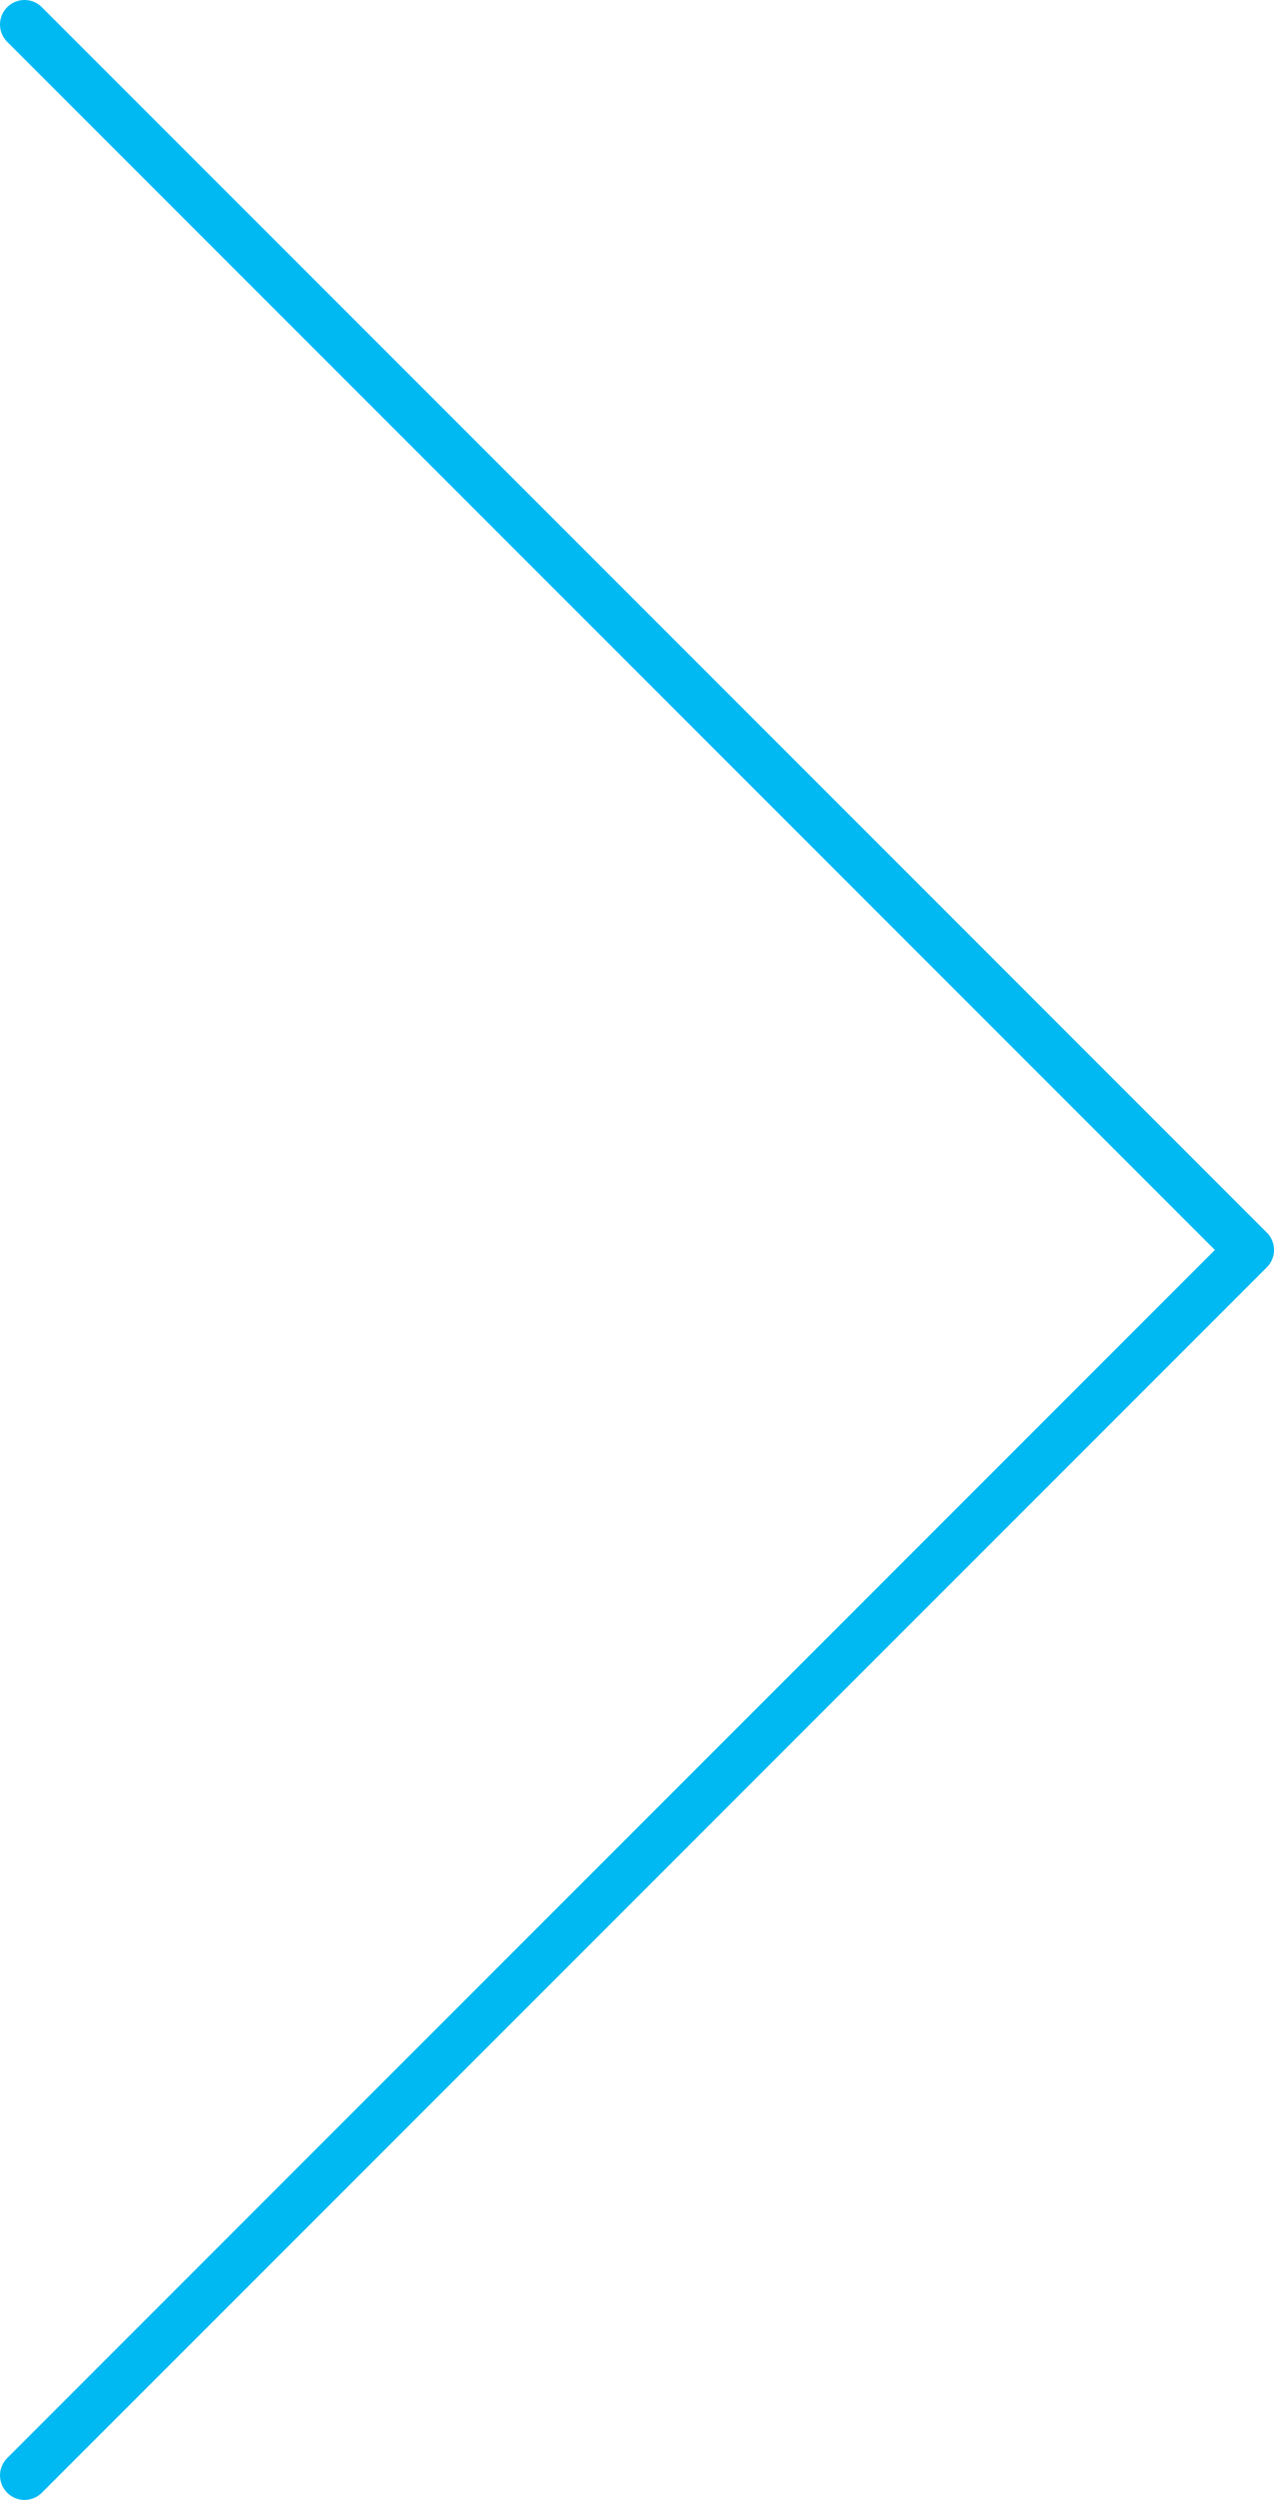 <svg xmlns="http://www.w3.org/2000/svg" width="52" height="102" viewBox="0 0 52 102">
  <path id="ico_rightarrow_blue" d="M1865.679,3077.51l50,50-50,50" transform="translate(-1864.678 -3076.51)" fill="none" stroke="#00b9f2" stroke-linecap="round" stroke-linejoin="round" stroke-width="2"/>
</svg>
